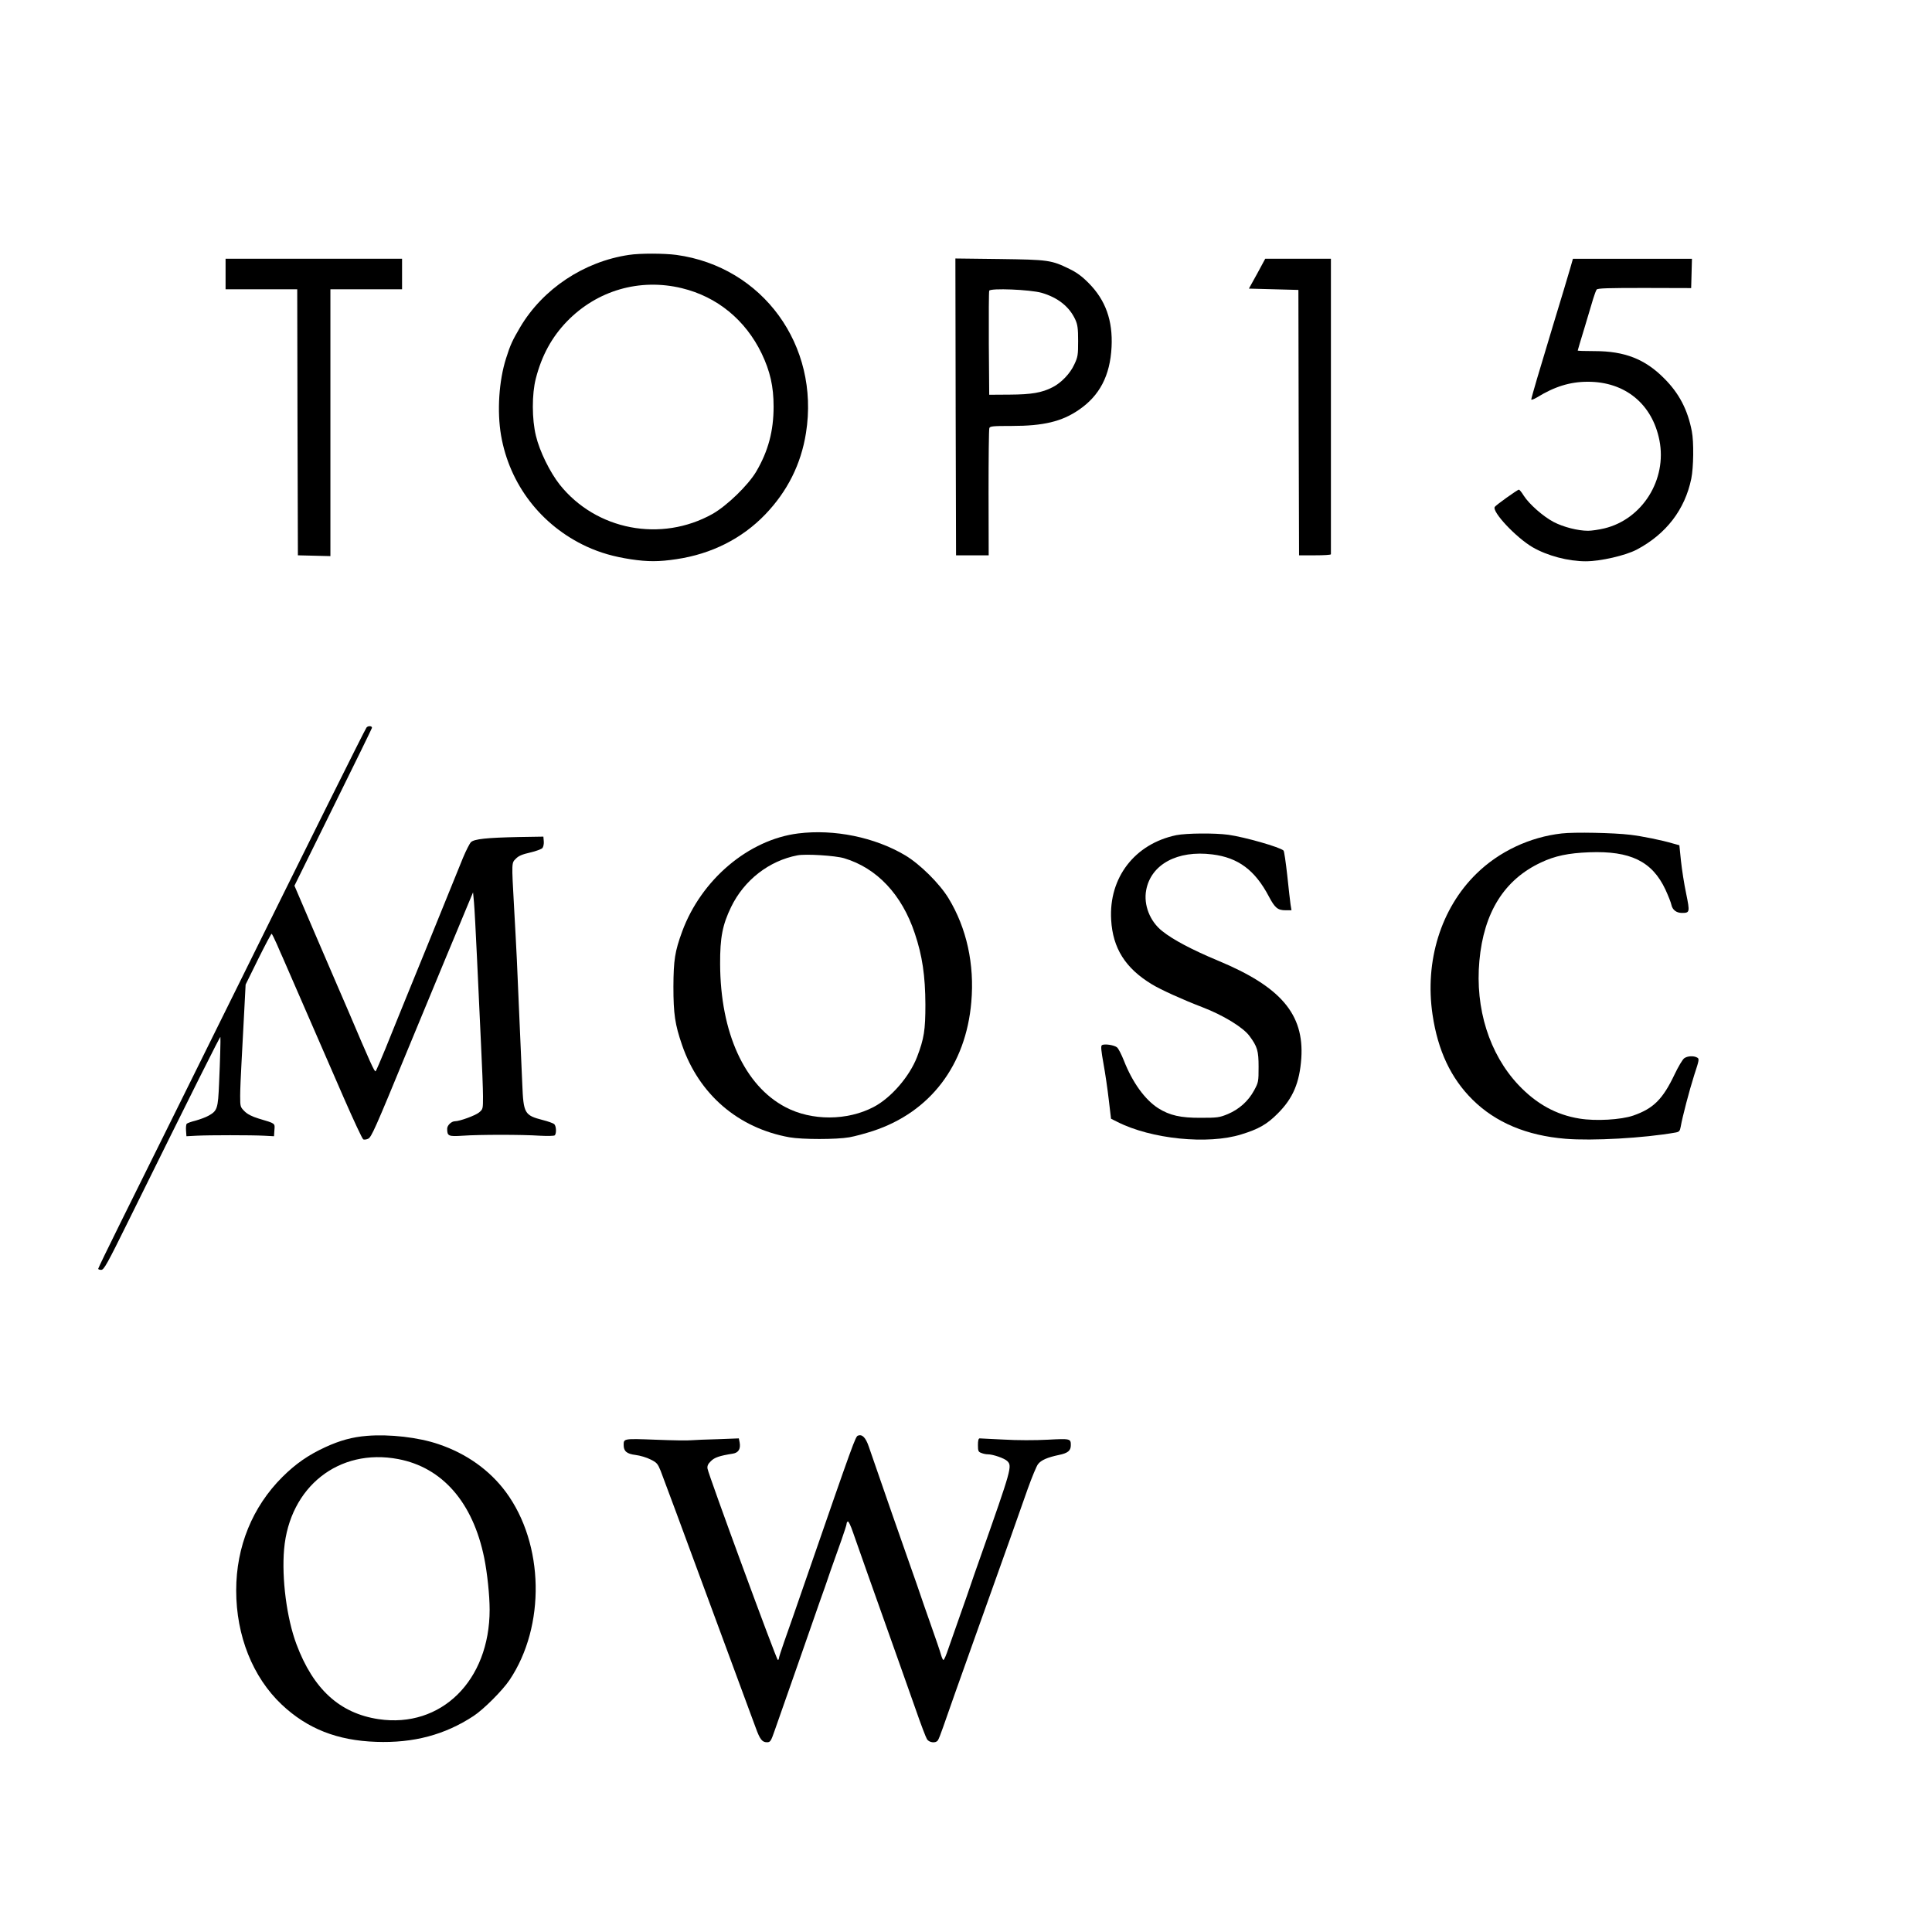 <?xml version="1.0" encoding="UTF-8" standalone="no"?> <svg xmlns="http://www.w3.org/2000/svg" version="1.0" width="1456pt" height="1456pt" viewBox="0 0 1456 1456" preserveAspectRatio="xMidYMid meet"><g transform="translate(0,1456) scale(0.1,-0.1)" fill="#000000" stroke="none"><path d="M4740 12639 c-339 -50 -649 -256 -820 -545 -58 -99 -74 -132 -106 -234 -54 -169 -69 -399 -38 -581 64 -370 302 -679 645 -838 103 -47 203 -76 334 -96 127 -19 211 -19 343 1 264 39 494 155 669 337 167 174 270 379 307 614 105 660 -326 1253 -977 1342 -89 12 -275 13 -357 0z m399 -251 c265 -64 479 -239 601 -492 64 -134 90 -248 90 -400 0 -184 -40 -335 -131 -490 -61 -103 -220 -257 -329 -319 -388 -217 -878 -123 -1152 221 -74 94 -151 250 -179 367 -31 125 -31 316 -1 432 45 175 121 313 235 431 227 234 549 327 866 250z"></path><path d="M1700 12495 l0 -115 270 0 270 0 2 -1002 3 -1003 123 -3 122 -3 0 1006 0 1005 270 0 270 0 0 115 0 115 -665 0 -665 0 0 -115z"></path><path d="M7202 11493 l3 -1118 123 0 123 0 -1 471 c0 259 2 479 6 488 5 14 28 16 170 16 237 0 376 33 504 121 157 107 236 258 247 474 10 199 -45 353 -172 481 -50 51 -91 81 -145 107 -137 67 -158 70 -528 75 l-332 4 2 -1119z m649 860 c122 -36 208 -104 253 -202 17 -38 21 -65 21 -161 0 -106 -2 -120 -29 -177 -31 -68 -98 -138 -163 -171 -81 -42 -160 -55 -323 -56 l-155 -1 -3 385 c-1 212 0 391 3 399 8 21 308 9 396 -16z"></path><path d="M9474 12497 l-62 -112 187 -5 186 -5 2 -1000 3 -1000 120 0 c66 0 120 3 120 8 0 4 0 507 0 1117 l0 1110 -247 0 -248 0 -61 -113z"></path><path d="M11832 12533 c-13 -43 -34 -114 -47 -158 -25 -81 -120 -396 -201 -667 -24 -81 -44 -153 -44 -158 0 -6 19 1 43 15 131 81 249 118 382 118 281 1 487 -167 541 -442 58 -296 -129 -594 -415 -663 -42 -10 -97 -18 -123 -18 -77 0 -186 28 -259 66 -80 42 -185 135 -226 199 -15 25 -32 45 -36 45 -11 0 -174 -117 -182 -130 -23 -36 160 -231 285 -304 110 -64 268 -106 400 -106 111 0 299 43 385 88 221 117 363 301 411 535 17 82 20 277 4 357 -31 162 -96 287 -210 400 -143 144 -297 204 -522 204 -71 0 -128 2 -128 4 0 3 23 79 51 171 27 91 57 191 66 221 9 30 21 61 26 68 8 10 88 12 361 12 l351 -1 3 110 3 111 -449 0 -448 0 -22 -77z"></path><path d="M2762 9077 c-11 -13 -468 -932 -982 -1972 -280 -566 -686 -1386 -874 -1764 -91 -184 -166 -338 -166 -343 0 -4 10 -8 23 -8 20 0 45 44 207 373 496 1004 690 1391 691 1382 2 -17 -2 -171 -10 -350 -8 -190 -13 -206 -79 -243 -21 -12 -65 -28 -97 -37 -33 -8 -63 -19 -68 -24 -4 -4 -7 -28 -5 -51 l3 -43 75 4 c97 5 413 5 510 0 l75 -4 3 46 c4 53 10 49 -118 87 -52 16 -85 33 -107 55 -32 32 -33 35 -33 117 0 45 5 157 10 248 5 91 14 261 20 378 l11 212 95 193 c52 105 98 191 101 190 3 -1 21 -37 40 -80 18 -43 38 -87 43 -98 9 -20 203 -466 461 -1059 74 -169 140 -311 147 -313 7 -3 24 -1 36 5 25 11 52 72 299 672 79 191 253 610 292 705 18 44 51 123 73 175 21 52 59 142 83 200 l44 105 7 -75 c4 -41 14 -232 23 -425 9 -192 22 -483 30 -645 8 -162 15 -338 15 -392 0 -95 0 -97 -30 -122 -28 -23 -146 -66 -181 -66 -27 0 -59 -31 -59 -56 0 -56 9 -60 117 -53 125 9 448 9 581 0 61 -3 107 -2 113 3 14 15 11 72 -5 85 -7 6 -45 20 -85 30 -139 36 -146 50 -155 271 -4 91 -13 307 -21 480 -8 173 -17 380 -20 460 -4 80 -13 258 -21 395 -19 342 -19 331 14 364 20 21 49 33 107 46 44 10 86 26 93 34 7 9 12 32 10 51 l-3 35 -185 -3 c-243 -5 -337 -15 -361 -39 -10 -10 -37 -63 -60 -118 -38 -94 -126 -309 -274 -675 -35 -85 -104 -256 -155 -380 -50 -124 -121 -297 -156 -385 -36 -88 -69 -164 -73 -168 -8 -8 -37 56 -210 463 -34 80 -70 163 -80 185 -10 22 -86 200 -170 395 l-152 355 291 590 c161 325 292 594 293 599 3 16 -29 18 -41 3z"></path><path d="M6015 8279 c-374 -47 -730 -348 -874 -739 -55 -150 -65 -215 -66 -415 0 -207 12 -286 65 -440 128 -373 424 -627 810 -696 96 -17 353 -17 450 0 41 7 122 29 180 48 430 142 699 494 740 971 25 285 -35 558 -172 783 -67 110 -214 256 -326 323 -229 136 -534 199 -807 165z m347 -187 c247 -74 435 -274 532 -566 57 -169 79 -320 80 -536 0 -194 -10 -257 -63 -396 -57 -147 -195 -307 -326 -376 -199 -105 -468 -106 -665 -2 -309 162 -491 561 -493 1079 -1 199 18 296 83 430 98 202 285 348 500 389 62 12 286 -2 352 -22z"></path><path d="M11770 8279 c-241 -27 -473 -136 -644 -304 -267 -261 -390 -658 -330 -1062 40 -270 138 -479 302 -641 174 -172 408 -270 699 -294 201 -17 593 5 830 47 28 5 33 11 39 43 13 75 64 270 102 390 38 115 39 123 22 132 -27 15 -73 12 -97 -5 -12 -8 -45 -63 -73 -122 -89 -187 -159 -257 -311 -310 -92 -32 -284 -43 -405 -23 -176 28 -326 111 -461 254 -219 233 -327 575 -294 935 33 365 188 612 464 741 105 50 207 71 363 77 311 12 475 -68 575 -281 21 -46 42 -98 45 -115 8 -38 38 -61 79 -61 60 0 61 5 32 147 -15 70 -32 181 -39 246 l-12 117 -51 14 c-80 24 -233 55 -320 65 -123 15 -420 21 -515 10z"></path><path d="M8865 8266 c-313 -65 -510 -320 -491 -638 12 -214 107 -365 307 -486 67 -41 233 -116 379 -172 157 -60 308 -152 356 -217 60 -81 69 -112 69 -233 0 -112 -1 -117 -34 -178 -44 -81 -113 -142 -198 -178 -63 -26 -79 -28 -203 -28 -152 -1 -235 18 -321 72 -100 64 -194 193 -259 359 -18 45 -40 89 -51 99 -20 18 -97 30 -115 17 -9 -6 -5 -43 12 -138 13 -71 31 -194 40 -273 l17 -143 48 -24 c254 -129 682 -173 934 -94 131 40 195 77 275 158 115 115 164 232 177 416 22 332 -155 539 -627 735 -194 81 -339 157 -421 223 -93 73 -142 198 -121 309 36 194 235 302 498 269 195 -24 322 -118 427 -318 45 -85 66 -103 126 -103 l44 0 -7 43 c-3 23 -15 122 -25 221 -11 98 -23 182 -28 186 -27 26 -294 102 -416 119 -103 14 -316 12 -392 -3z"></path><path d="M2765 3739 c-111 -9 -204 -35 -313 -85 -130 -60 -223 -125 -323 -224 -227 -226 -349 -526 -349 -856 0 -342 125 -654 343 -860 193 -182 418 -271 712 -281 282 -10 518 53 734 195 75 49 218 192 271 271 273 407 261 1025 -27 1416 -123 166 -297 290 -507 361 -151 52 -371 77 -541 63z m236 -175 c333 -63 563 -327 648 -744 23 -113 41 -283 41 -391 0 -535 -366 -895 -837 -825 -293 44 -492 226 -619 565 -73 195 -112 495 -93 715 41 471 413 765 860 680z"></path><path d="M6466 3741 c-19 -7 -32 -42 -388 -1071 -71 -206 -147 -424 -169 -485 -21 -60 -39 -116 -39 -122 0 -7 -4 -13 -8 -13 -10 0 -524 1399 -530 1442 -3 20 3 35 25 56 27 28 65 41 166 57 43 7 60 36 51 85 l-6 30 -157 -6 c-86 -2 -176 -6 -201 -8 -25 -3 -146 -1 -270 4 -240 9 -240 9 -240 -40 0 -47 24 -67 90 -75 33 -4 84 -19 113 -34 47 -23 54 -32 76 -86 22 -56 123 -329 498 -1345 80 -217 156 -422 168 -455 12 -33 35 -94 50 -135 32 -89 49 -110 85 -110 25 0 30 7 58 88 32 90 113 322 183 522 49 141 104 298 157 450 23 63 60 169 82 235 23 66 60 169 81 228 21 60 39 115 39 122 0 8 4 16 9 19 5 4 23 -33 39 -81 17 -49 67 -191 112 -318 45 -126 106 -297 135 -380 29 -82 76 -213 103 -290 27 -77 82 -232 122 -345 39 -113 78 -215 86 -227 16 -26 65 -32 81 -10 6 6 24 53 41 102 32 94 131 372 232 655 154 433 203 570 273 765 41 116 100 284 132 374 32 89 67 174 78 187 23 30 71 51 157 69 68 14 90 32 90 74 0 49 -4 50 -175 41 -91 -5 -233 -5 -330 1 -93 4 -176 9 -182 9 -9 0 -13 -17 -13 -50 0 -45 3 -52 26 -60 14 -6 35 -10 48 -10 39 0 126 -30 147 -51 38 -38 33 -55 -201 -719 -34 -96 -68 -193 -75 -215 -7 -22 -41 -119 -75 -215 -34 -96 -75 -214 -92 -262 -16 -49 -33 -88 -38 -88 -4 0 -12 17 -18 38 -5 20 -40 123 -77 227 -37 105 -73 208 -80 230 -7 22 -41 119 -75 215 -80 227 -182 519 -313 899 -23 67 -49 94 -81 82z"></path></g></svg> 